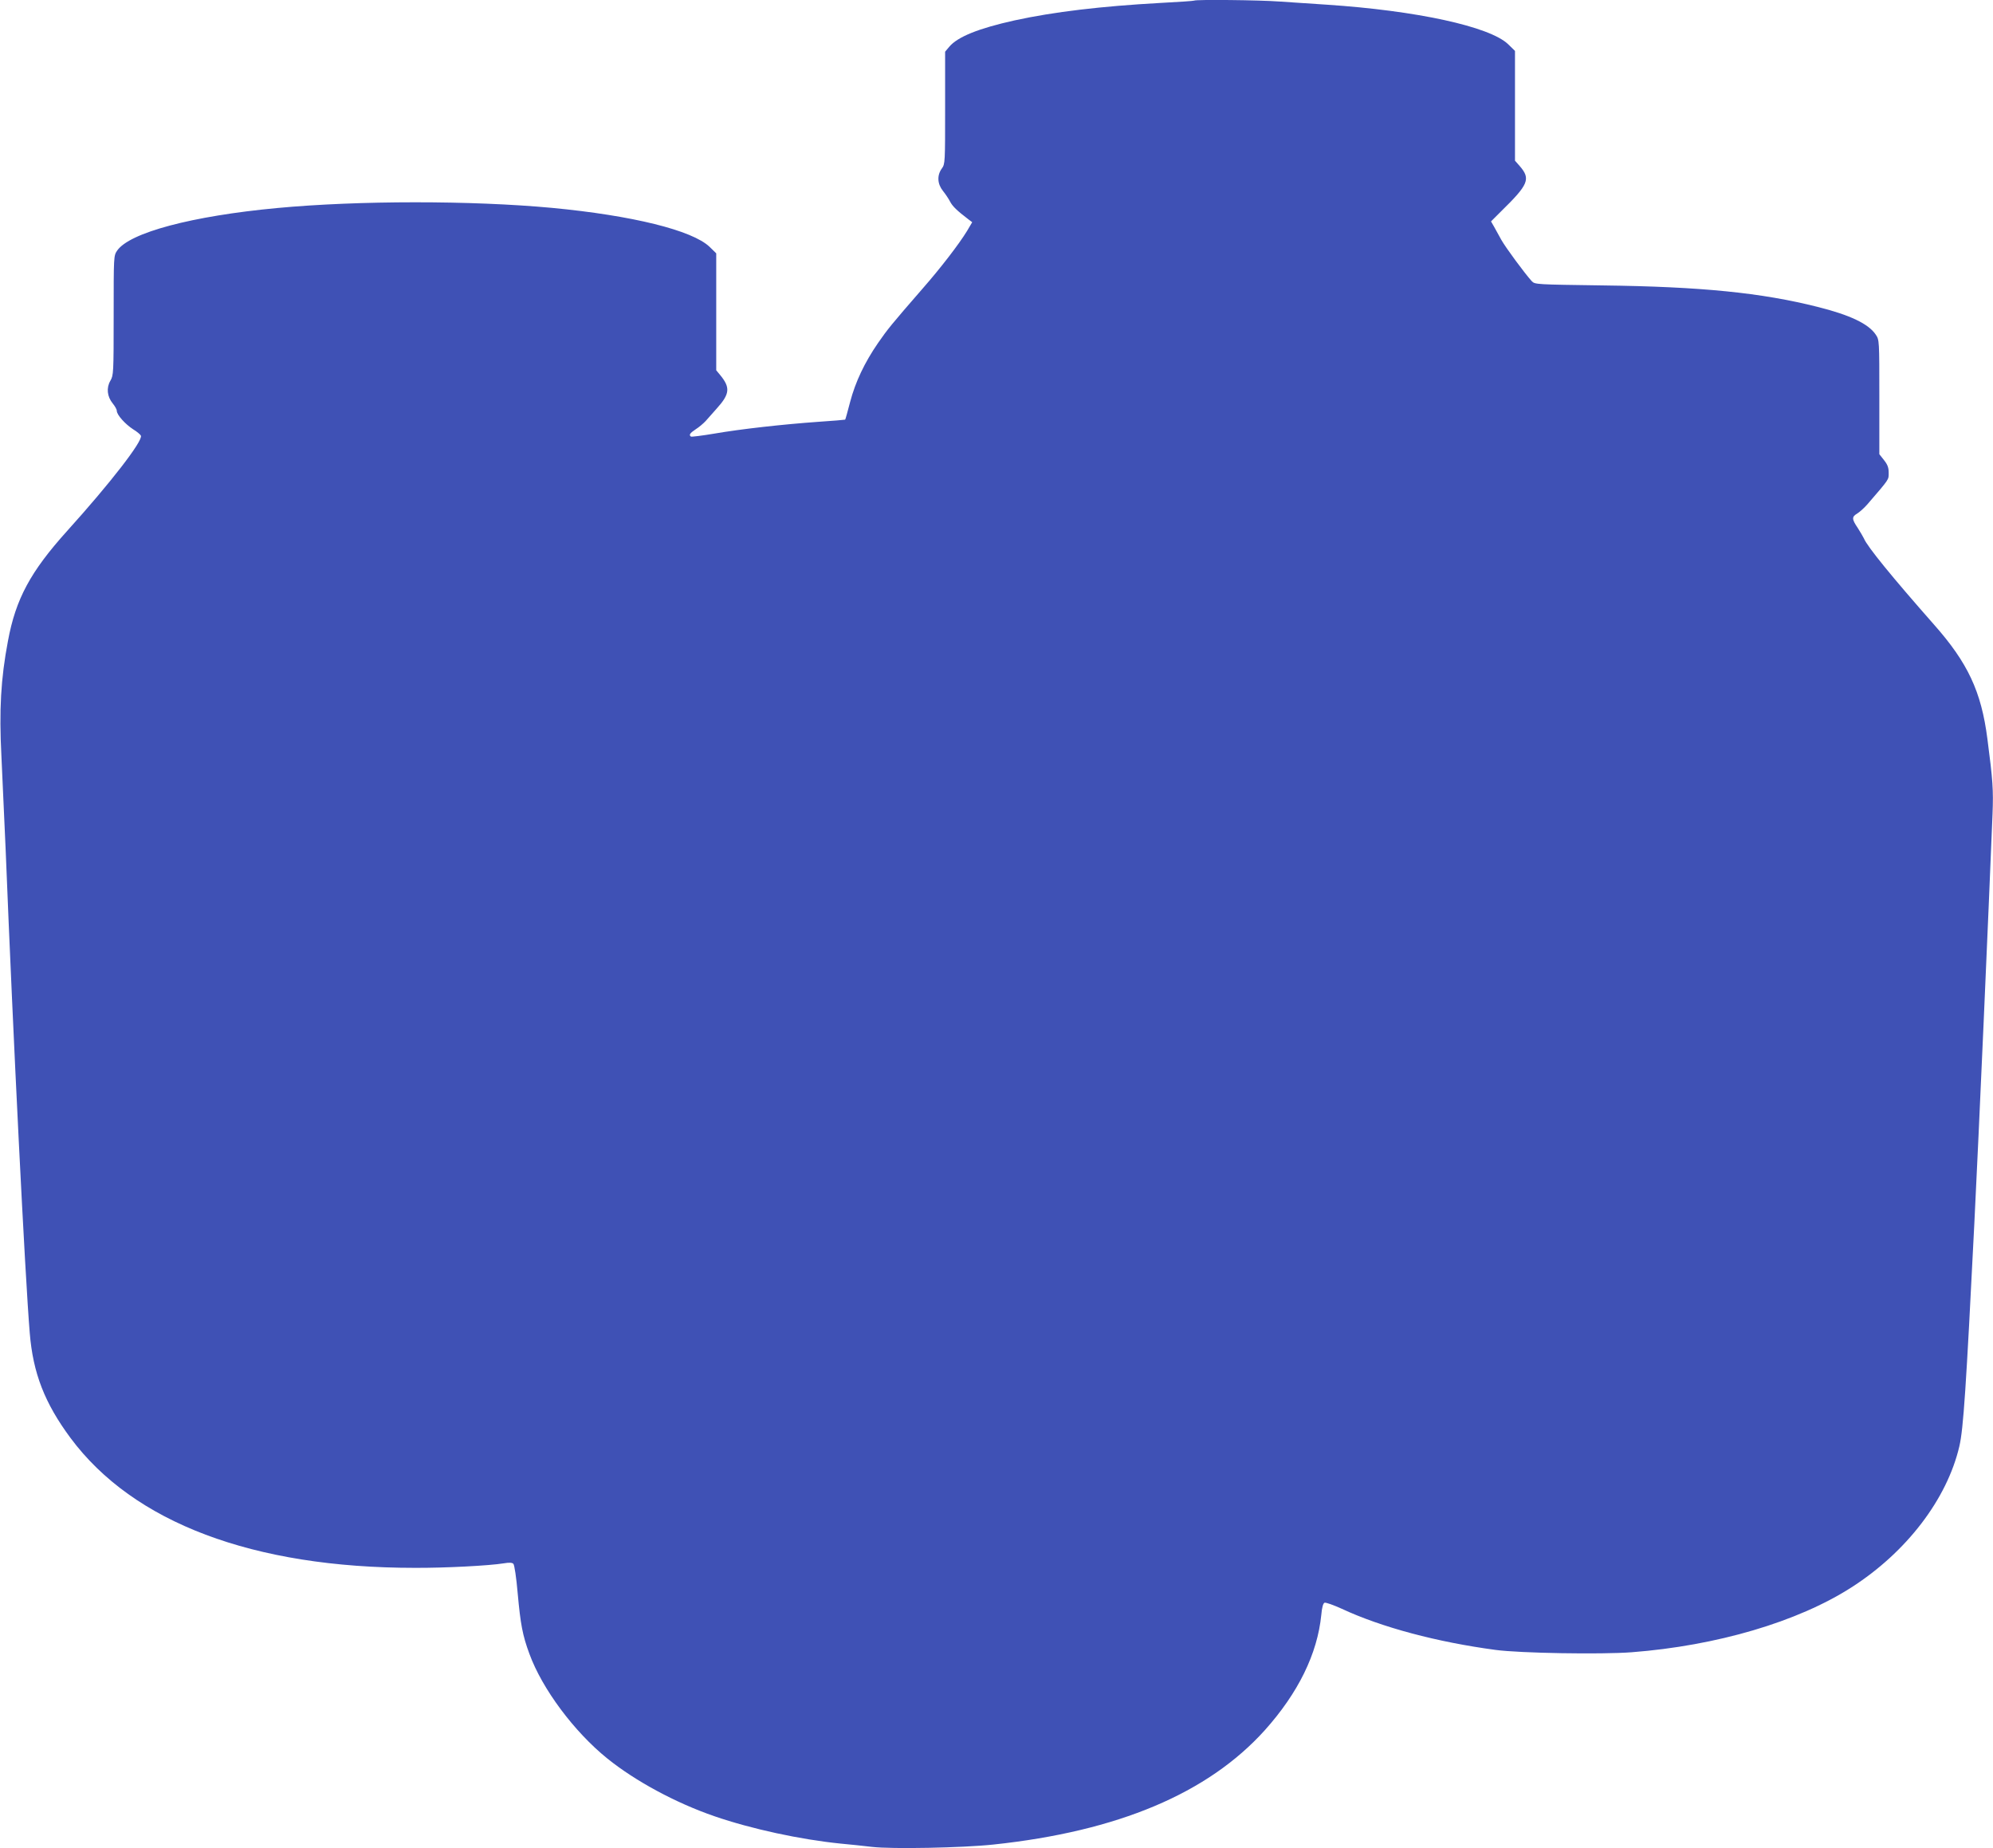 <?xml version="1.0" standalone="no"?>
<!DOCTYPE svg PUBLIC "-//W3C//DTD SVG 20010904//EN"
 "http://www.w3.org/TR/2001/REC-SVG-20010904/DTD/svg10.dtd">
<svg version="1.0" xmlns="http://www.w3.org/2000/svg"
 width="1280pt" height="1187pt" viewBox="0 0 1280 1187"
 preserveAspectRatio="xMidYMid meet">
<g transform="translate(0,1187) scale(0.1,-0.1)"
fill="#3f51b5" stroke="none">
<path d="M7669 11866 c-2 -2 -101 -9 -219 -15 -378 -21 -682 -57 -934 -112
-230 -51 -366 -105 -420 -170 l-26 -31 0 -360 c0 -352 0 -361 -21 -390 -32
-44 -29 -99 7 -144 16 -20 37 -51 46 -69 16 -30 42 -56 118 -114 l24 -18 -33
-56 c-52 -85 -167 -235 -287 -372 -201 -231 -224 -260 -285 -348 -86 -125
-145 -249 -179 -378 -16 -61 -30 -113 -32 -114 -2 -1 -79 -8 -173 -14 -225
-16 -496 -46 -669 -76 -77 -13 -144 -21 -148 -19 -15 10 -8 22 30 47 21 13 50
38 64 53 14 16 46 52 70 79 86 95 90 136 22 218 l-24 29 0 375 0 376 -43 42
c-111 106 -495 201 -1012 250 -517 48 -1242 48 -1765 -1 -546 -51 -949 -158
-1028 -274 -22 -33 -22 -35 -22 -416 0 -372 -1 -384 -21 -419 -27 -46 -21
-102 15 -146 14 -17 26 -38 26 -47 0 -26 54 -86 105 -119 25 -15 47 -34 50
-41 13 -34 -195 -303 -474 -612 -235 -261 -330 -436 -380 -707 -46 -242 -57
-446 -42 -737 6 -127 18 -395 27 -596 49 -1228 125 -2748 155 -3110 21 -259
96 -451 262 -675 404 -544 1172 -834 2212 -834 193 -1 478 14 570 29 35 6 54
5 62 -3 7 -7 19 -87 28 -191 18 -197 31 -268 75 -387 82 -225 287 -500 500
-672 181 -146 441 -286 688 -371 238 -82 553 -150 812 -176 58 -5 148 -15 200
-21 128 -15 584 -6 780 15 801 85 1378 329 1743 734 215 240 338 491 363 741
4 48 12 75 21 78 8 3 58 -15 111 -39 255 -119 613 -214 987 -264 155 -21 680
-30 875 -15 545 42 1065 195 1410 416 355 227 615 568 694 907 26 112 43 371
96 1428 30 594 91 1986 117 2632 6 155 2 216 -33 483 -39 304 -126 489 -344
735 -267 303 -428 500 -449 552 -6 12 -24 43 -40 68 -38 56 -39 71 -3 92 16
10 45 36 66 60 143 166 136 156 136 202 0 33 -7 52 -30 81 l-30 38 0 367 c0
365 0 367 -23 401 -46 69 -165 126 -373 178 -361 91 -746 130 -1382 138 -425
6 -434 6 -454 27 -44 48 -168 216 -196 266 -16 30 -38 69 -48 87 l-18 31 64
64 c178 174 192 209 120 292 l-30 34 0 353 0 352 -44 43 c-119 114 -590 216
-1166 254 -91 6 -226 15 -300 20 -130 10 -542 14 -551 6z"/>
</g>
</svg>
